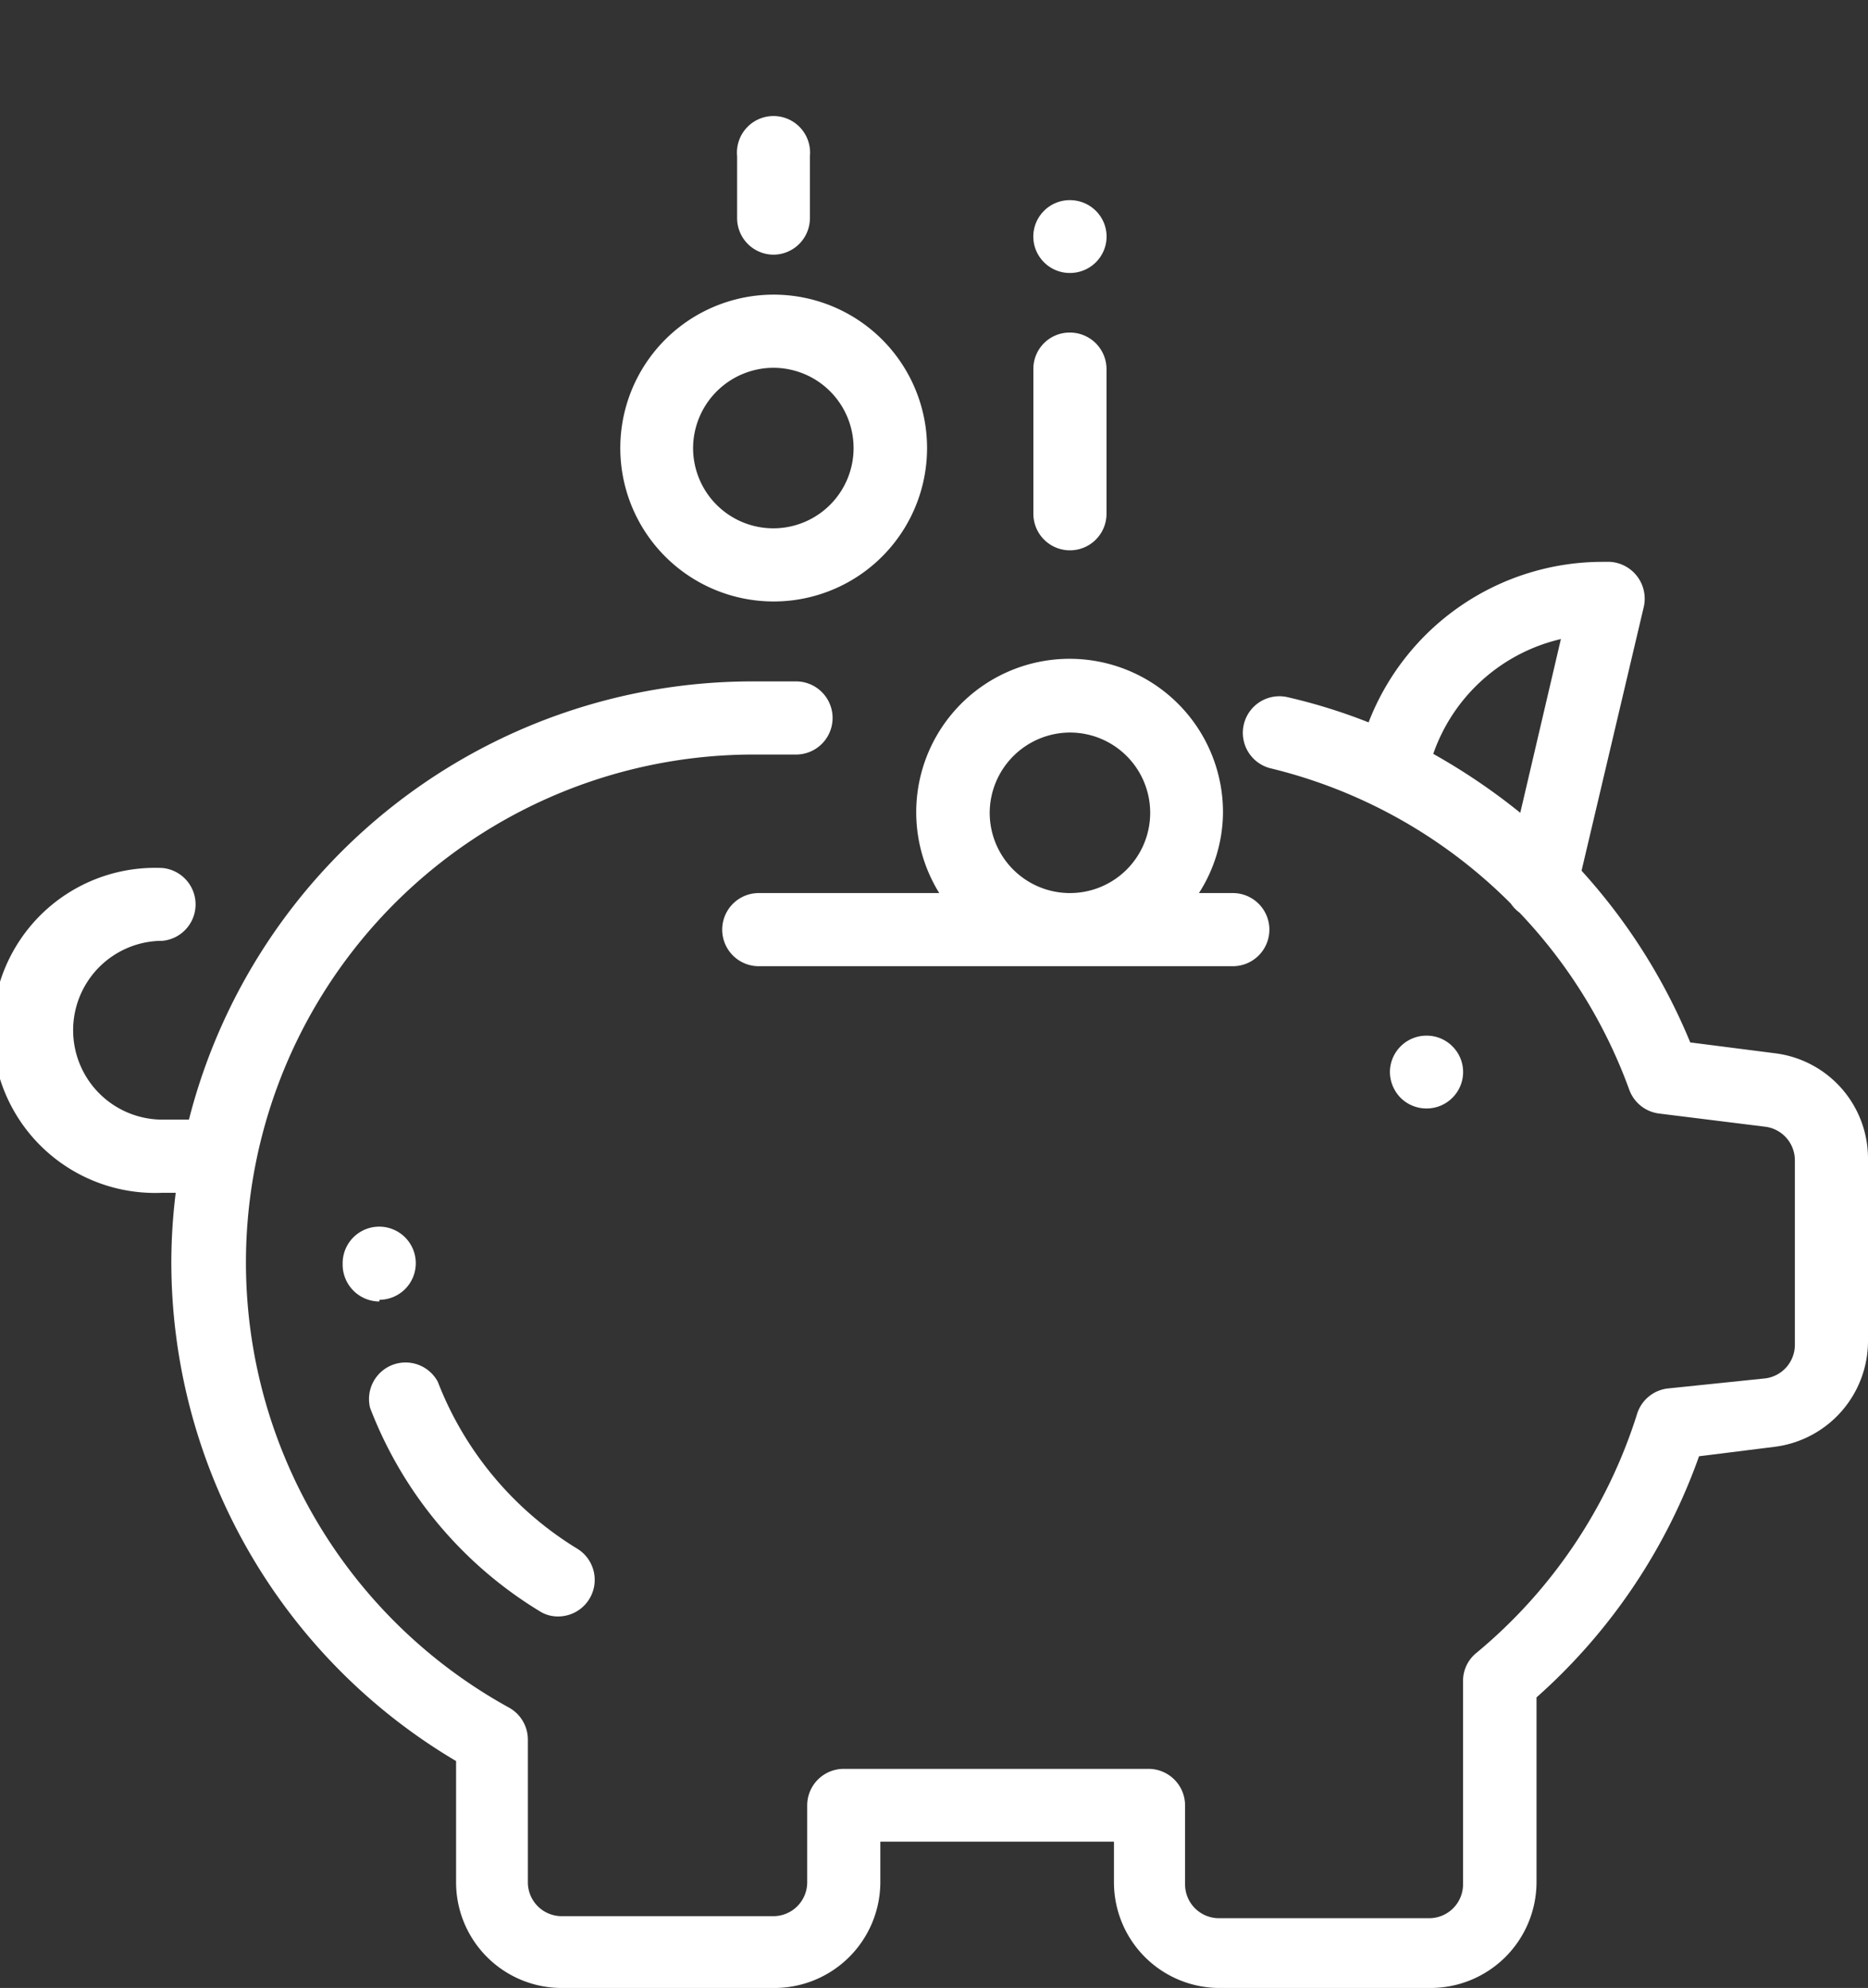 <?xml version="1.0" encoding="UTF-8"?> <svg xmlns="http://www.w3.org/2000/svg" id="Calque_1" data-name="Calque 1" viewBox="0 0 55.17 58.7"><rect x="0" y="0" width="55.17" height="58.7" fill="#333333" stroke="none"/><defs><style>.cls-1{fill:#fff;}</style></defs><title>Affordable_Meds_icons_V04</title><path class="cls-1" d="M52.42,31.1l-2.5-.32a17.37,17.37,0,0,0-3.21-5.07l1.84-7.8a1.09,1.09,0,0,0-1-1.32h-.24a7.41,7.41,0,0,0-6.89,4.74A16.58,16.58,0,0,0,38,20.58a1.08,1.08,0,0,0-.5,2.1,15,15,0,0,1,7.12,4,1.11,1.11,0,0,0,.26.27,15,15,0,0,1,3.24,5.23,1.08,1.08,0,0,0,.88.7l3.14.39a1,1,0,0,1,.87,1v5.43a1,1,0,0,1-.87,1L49.24,41a1.08,1.08,0,0,0-.89.75,15,15,0,0,1-4.75,7.06,1.06,1.06,0,0,0-.39.83v6a1,1,0,0,1-1,1H36a1,1,0,0,1-1-1V53.31a1.08,1.08,0,0,0-1.08-1.08h-9a1.08,1.08,0,0,0-1.08,1.08v2.27a1,1,0,0,1-1,1H16.59a1,1,0,0,1-1-1V51.37a1.08,1.08,0,0,0-.56-.95,15,15,0,0,1,7.13-28.14h1.35a1.08,1.08,0,1,0,0-2.16H22.19A17.18,17.18,0,0,0,5.58,33.06H4.8a2.64,2.64,0,1,1,0-5.28,1.08,1.08,0,0,0,0-2.15,4.8,4.8,0,1,0,0,9.59h.39a16.88,16.88,0,0,0-.13,2A17.13,17.13,0,0,0,13.47,52v3.58a3.12,3.12,0,0,0,3.12,3.12h6.25A3.13,3.13,0,0,0,26,55.58v-1.2h6.9v1.2A3.12,3.12,0,0,0,36,58.7h6.25a3.13,3.13,0,0,0,3.13-3.12V50.12A17.2,17.2,0,0,0,50.18,43l2.24-.28a3.15,3.15,0,0,0,2.75-3.12V34.21A3.13,3.13,0,0,0,52.42,31.1ZM46.1,18.87,44.9,24a18.42,18.42,0,0,0-2.57-1.74A5.25,5.25,0,0,1,46.1,18.87Z"></path><path class="cls-1" d="M42.89,32.42a1.07,1.07,0,0,0,0-1.53,1.07,1.07,0,0,0-.76-.31,1.08,1.08,0,0,0-1.08,1.07,1.1,1.1,0,0,0,.32.77,1.08,1.08,0,0,0,.76.31A1.07,1.07,0,0,0,42.89,32.42Z"></path><path class="cls-1" d="M31.6,9.82a1.07,1.07,0,0,0-1.08,1.07v4.28a1.08,1.08,0,0,0,2.16,0V10.89A1.08,1.08,0,0,0,31.6,9.82Z"></path><path class="cls-1" d="M31.6,8.06a1.08,1.08,0,0,0,.76-.31,1.07,1.07,0,0,0,0-1.53,1.08,1.08,0,0,0-.76-.31,1.07,1.07,0,0,0-.76.31,1.07,1.07,0,0,0,0,1.53A1.07,1.07,0,0,0,31.6,8.06Z"></path><path class="cls-1" d="M22.84,7.52a1.08,1.08,0,0,0,1.08-1.08V4.61a1.08,1.08,0,1,0-2.15,0V6.44A1.08,1.08,0,0,0,22.84,7.52Z"></path><path class="cls-1" d="M11.21,38.38a1.08,1.08,0,0,0,1.07-1.08v0a1.08,1.08,0,0,0-2.16,0v.06a1.09,1.09,0,0,0,1.08,1.07Z"></path><path class="cls-1" d="M15.93,47.57a1,1,0,0,0,.56.16,1.08,1.08,0,0,0,.56-2,10,10,0,0,1-4.12-4.93,1.08,1.08,0,0,0-2,.77A12.08,12.08,0,0,0,15.93,47.57Z"></path><path class="cls-1" d="M22.84,17.76a4.53,4.53,0,1,0-4.52-4.53A4.53,4.53,0,0,0,22.84,17.76Zm0-6.9a2.37,2.37,0,1,1-2.37,2.37A2.38,2.38,0,0,1,22.84,10.86Z"></path><path class="cls-1" d="M27.74,26.37H22.41a1.08,1.08,0,0,0,0,2.16h14a1.08,1.08,0,1,0,0-2.16h-1A4.45,4.45,0,0,0,36.12,24a4.53,4.53,0,1,0-8.38,2.37Zm3.86-4.74A2.37,2.37,0,1,1,29.23,24,2.38,2.38,0,0,1,31.6,21.63Z"></path></svg> 